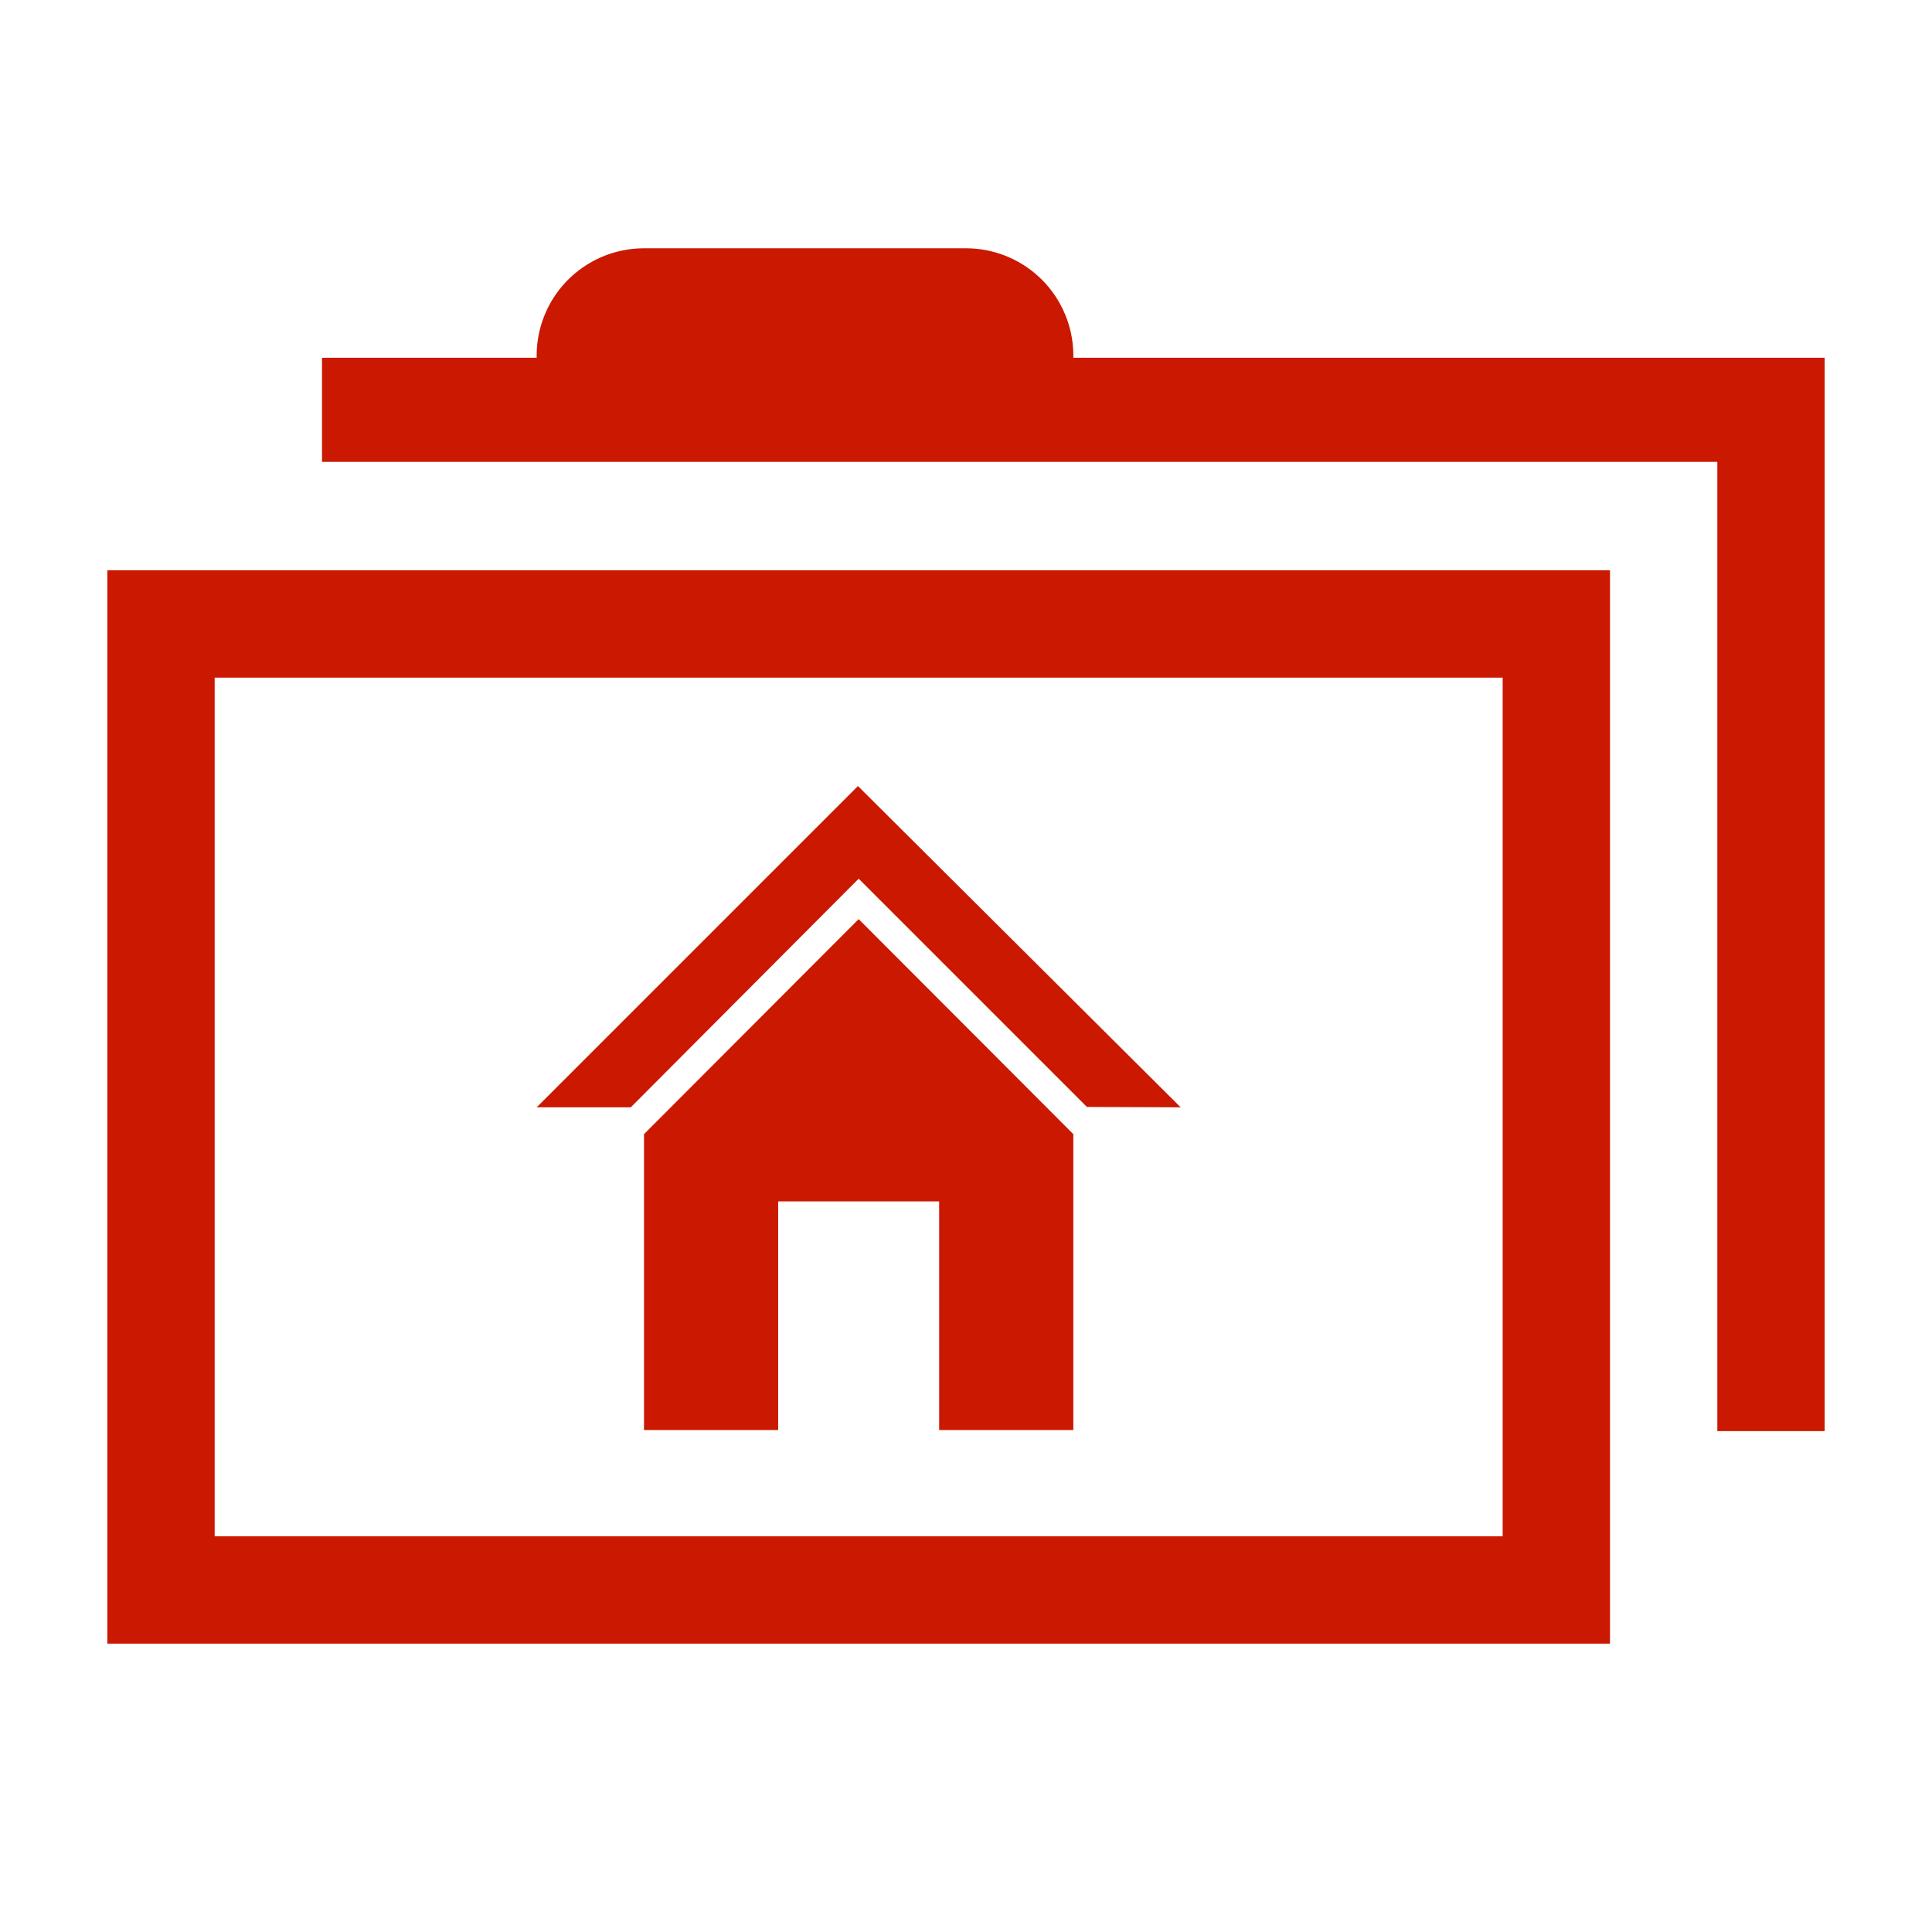 <svg width="16" height="16" xmlns="http://www.w3.org/2000/svg" viewBox="0 0 54 54"><defs><style>.a{fill:#cb1800;}</style></defs><path class="a" d="M3,45.94H45v-30H3Zm3-27H42v24H6Z"/><path class="a" d="M30,10V9.94a3,3,0,0,0-3-3H18a3,3,0,0,0-3,3V10H9v2.91H48V40h3V10Z"/><polygon class="a" points="23.98 21.97 15 30.95 17.63 30.95 24 24.56 30.38 30.94 33 30.95 23.98 21.97"/><polygon class="a" points="18 31.7 18 39.97 21.75 39.97 21.75 33.58 26.25 33.58 26.25 39.97 30 39.97 30 31.7 24 25.69 18 31.7"/></svg>